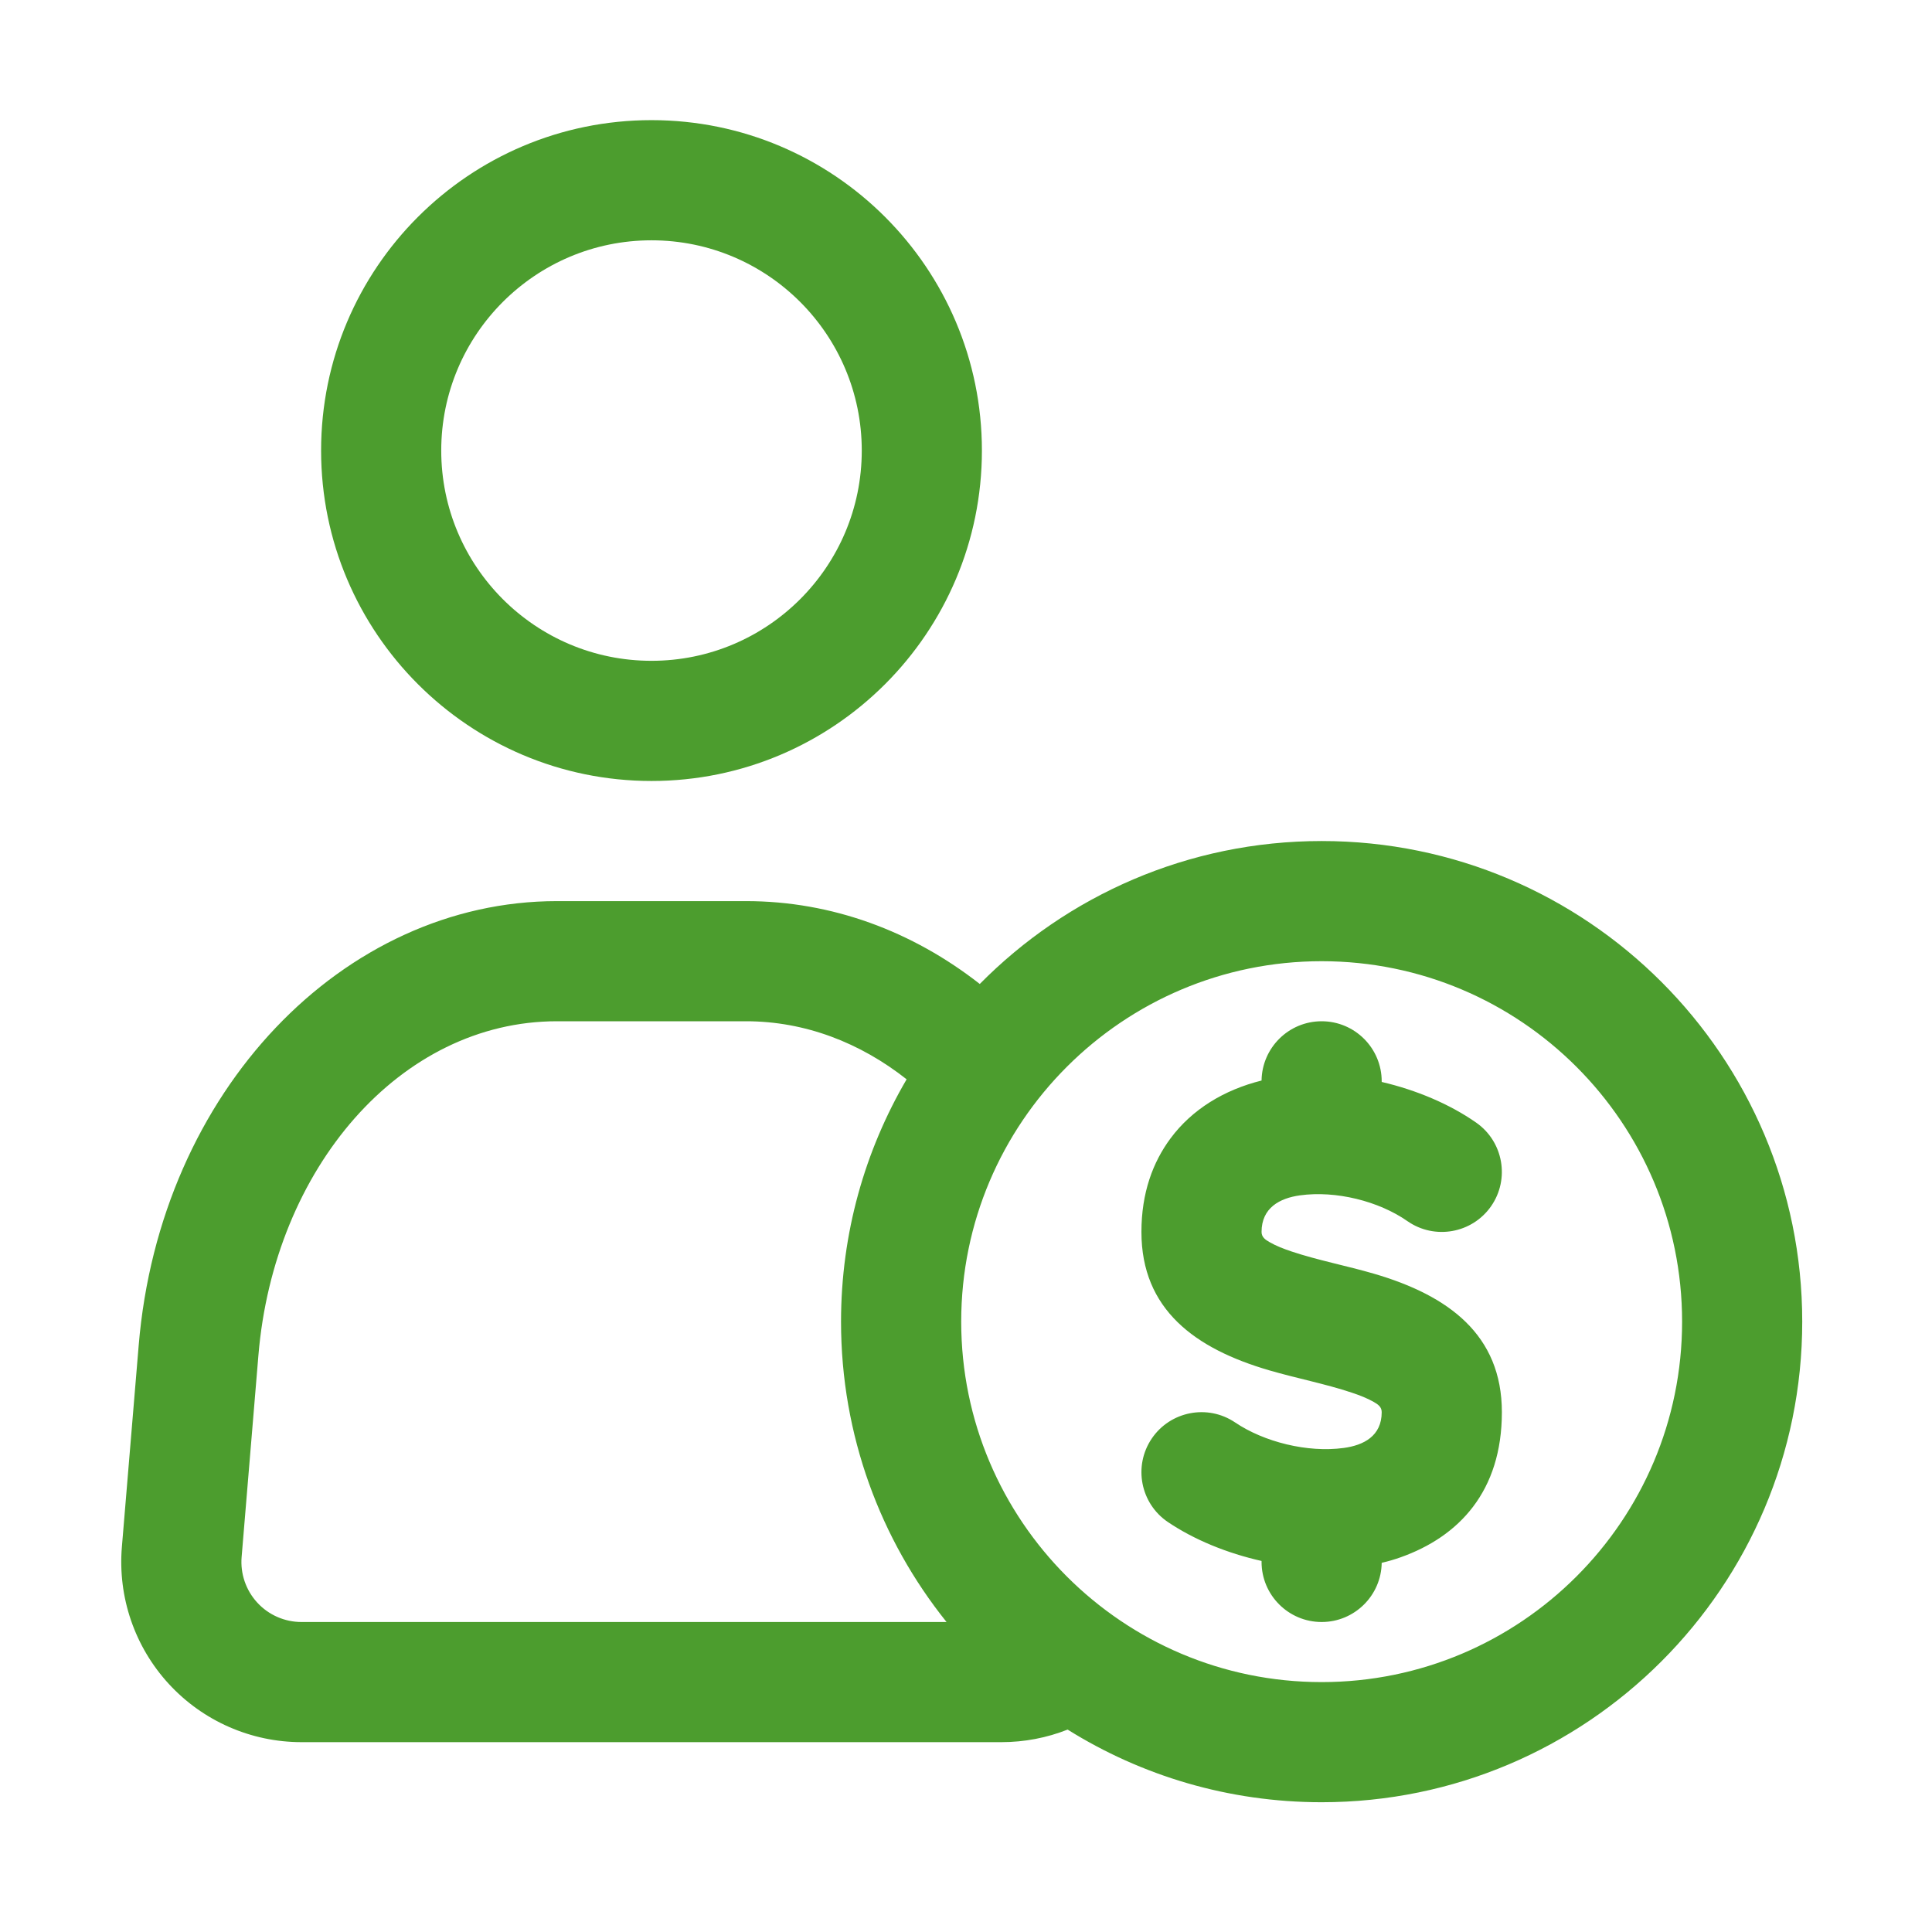 <svg width="60" height="60" viewBox="0 0 60 60" fill="none" xmlns="http://www.w3.org/2000/svg">
<path fill-rule="evenodd" clip-rule="evenodd" d="M30.428 30.558C28.336 28.92 25.834 27.985 23.169 27.985C21.242 27.985 19.224 27.985 17.296 27.985C10.668 27.985 4.966 33.869 4.307 41.783C4.119 44.042 3.934 46.252 3.785 48.042C3.655 49.602 4.184 51.145 5.244 52.297C6.304 53.449 7.797 54.104 9.363 54.104H31.103C31.813 54.104 32.509 53.97 33.156 53.714C35.445 55.144 38.149 55.97 41.045 55.97C49.282 55.97 55.97 49.282 55.97 41.045C55.97 32.807 49.282 26.119 41.045 26.119C36.893 26.119 33.135 27.818 30.428 30.558ZM41.045 29.851C47.223 29.851 52.239 34.867 52.239 41.045C52.239 47.223 47.223 52.239 41.045 52.239C34.867 52.239 29.851 47.223 29.851 41.045C29.851 34.867 34.867 29.851 41.045 29.851ZM28.156 33.519C26.717 32.384 25.005 31.716 23.169 31.716H17.296C12.429 31.716 8.509 36.282 8.025 42.093L7.504 48.352C7.46 48.872 7.637 49.387 7.99 49.771C8.343 50.155 8.841 50.373 9.363 50.373H29.396C27.346 47.817 26.119 44.573 26.119 41.045C26.119 38.301 26.862 35.729 28.156 33.519ZM39.179 33.557C38.012 33.848 37.021 34.453 36.353 35.352C35.803 36.093 35.448 37.045 35.448 38.259C35.448 40.664 37.109 41.884 39.418 42.557C40.254 42.801 41.175 42.98 41.978 43.249C42.226 43.332 42.459 43.422 42.662 43.538C42.788 43.611 42.91 43.688 42.91 43.856C42.91 44.599 42.347 44.885 41.728 44.968C40.604 45.12 39.256 44.782 38.357 44.175C37.504 43.599 36.343 43.825 35.767 44.678C35.191 45.532 35.417 46.692 36.27 47.268C37.085 47.818 38.107 48.236 39.179 48.477V48.507C39.179 49.537 40.015 50.373 41.045 50.373C42.065 50.373 42.895 49.552 42.91 48.535C43.109 48.489 43.302 48.432 43.487 48.367C45.318 47.72 46.642 46.308 46.642 43.856C46.642 41.451 44.98 40.231 42.672 39.557C41.835 39.313 40.914 39.135 40.111 38.866C39.864 38.783 39.63 38.693 39.428 38.576C39.302 38.503 39.179 38.426 39.179 38.259C39.179 37.508 39.745 37.21 40.37 37.123C41.483 36.968 42.818 37.301 43.708 37.923C44.552 38.512 45.716 38.306 46.306 37.462C46.895 36.617 46.688 35.453 45.844 34.864C45.023 34.29 43.991 33.853 42.91 33.601V33.582C42.91 32.552 42.074 31.716 41.045 31.716C40.023 31.716 39.193 32.539 39.179 33.557ZM20.233 3.731C14.569 3.731 9.972 8.329 9.972 13.992C9.972 19.656 14.569 24.254 20.233 24.254C25.896 24.254 30.494 19.656 30.494 13.992C30.494 8.329 25.896 3.731 20.233 3.731ZM20.233 7.463C23.837 7.463 26.763 10.389 26.763 13.992C26.763 17.597 23.837 20.522 20.233 20.522C16.629 20.522 13.703 17.597 13.703 13.992C13.703 10.389 16.629 7.463 20.233 7.463Z" fill="#4C9D2E"/>
</svg>
